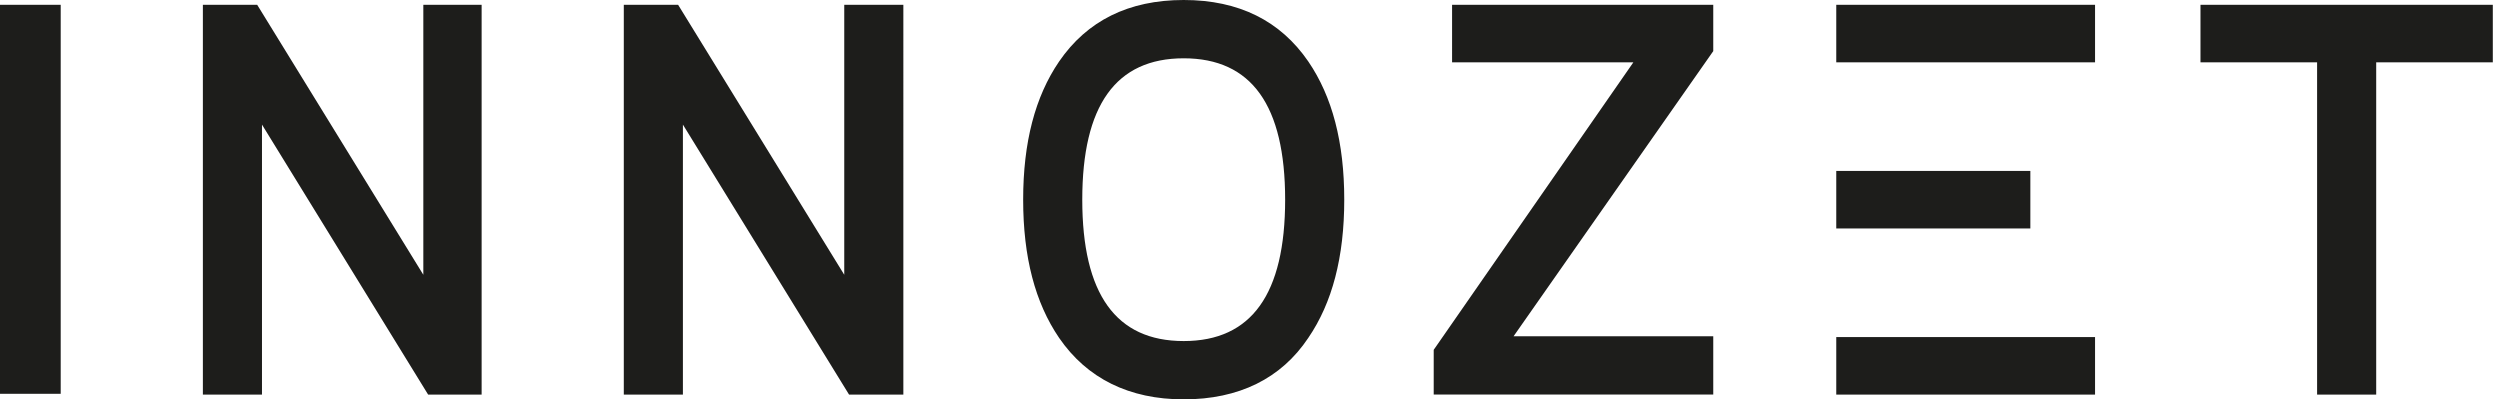 <svg xmlns="http://www.w3.org/2000/svg" viewBox="0 0 313 50" fill="#1d1d1b" xmlns:v="https://vecta.io/nano"><path d="M0 .6h7.6v48.7H0zm53 33.8L32.2.6h-6.8v48.8h7.4V15.6l20.8 33.8h6.7V.6H53zm52.7 0L84.9.6h-6.8v48.8h7.4V15.6l20.8 33.8h6.8V.6h-7.4zM148.2 0c-6.9 0-12.1 2.6-15.6 7.7-3 4.4-4.5 10.1-4.5 17.3s1.5 12.9 4.5 17.3c3.5 5.1 8.8 7.7 15.6 7.7 6.9 0 12.2-2.6 15.6-7.7 3-4.4 4.5-10.1 4.5-17.3s-1.5-12.9-4.5-17.3c-3.5-5.1-8.7-7.7-15.6-7.7zm0 42.7c-8.5 0-12.7-5.9-12.7-17.7s4.2-17.7 12.7-17.7 12.7 5.9 12.7 17.7-4.2 17.7-12.7 17.7zm33.6-34.9h22.7l-25 36v5.6h35v-7.3h-25l25-35.7V.6h-32.7zm48.1 41.6h32.4v-7.2h-32.4zm0-48.8h32.4v7.2h-32.4zm0 20.8h24.3v7.2h-24.3zM275.5.6v7.2h14.6v41.6h7.4V7.8h14.6V.6z"/></svg>
